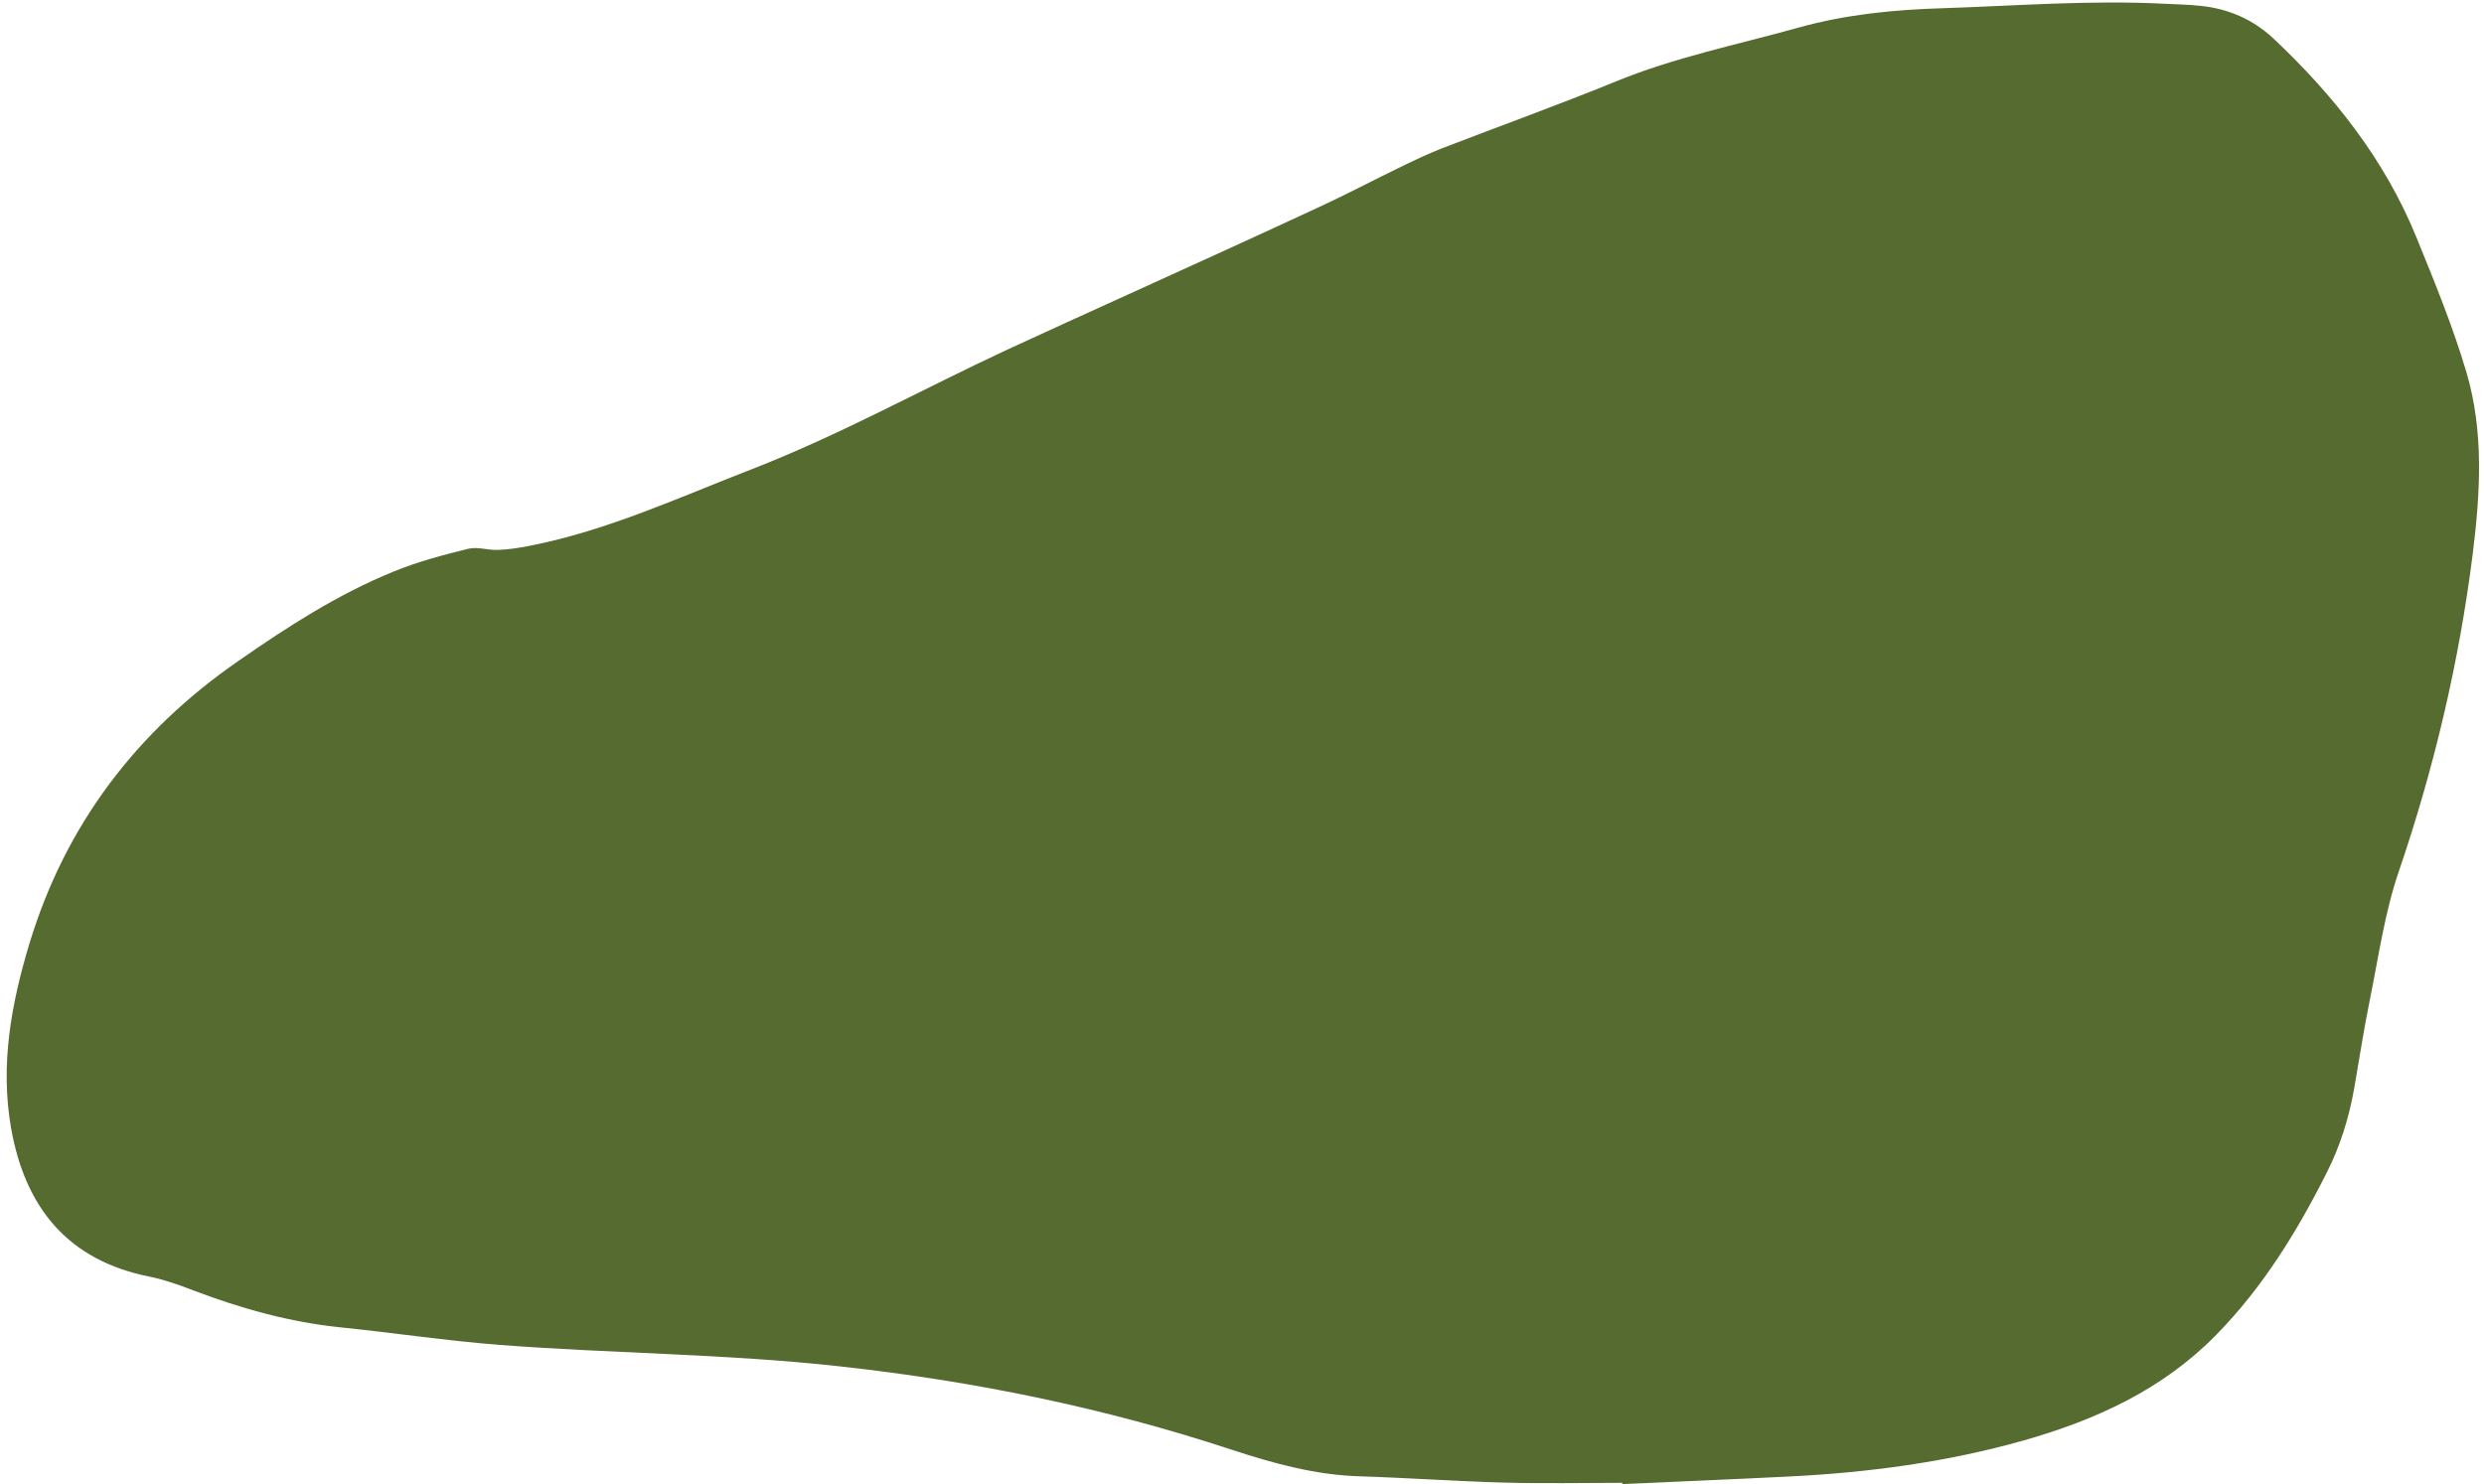 <?xml version="1.0" encoding="UTF-8" standalone="no"?><svg xmlns="http://www.w3.org/2000/svg" xmlns:xlink="http://www.w3.org/1999/xlink" fill="#000000" height="685.5" preserveAspectRatio="xMidYMid meet" version="1" viewBox="-3.1 -1.2 1147.0 685.5" width="1147" zoomAndPan="magnify"><g id="change1_1"><path d="M746,683.7c-18.1,0-36.3,0.4-54.4-0.1c-22.3-0.6-44.5-2.2-66.8-2.9c-20.4-0.6-39.6-5.9-58.9-12.2 c-59-19.5-119.4-31.8-181.3-38.6c-52.3-5.8-104.7-5.9-157-9.9c-24.5-1.9-48.9-5.6-73.4-8.1c-23.5-2.4-46-8.7-68.1-17.1 c-6.5-2.5-13.2-4.9-20-6.3C28.2,581,8.5,556.6,2,519.8c-5.1-29.2,0.1-57.4,8.5-85.2c16.6-54.8,49.4-97.9,96.3-130.4 c22.7-15.8,45.9-30.8,71.6-41.3c11.1-4.6,22.9-7.7,34.6-10.6c4.3-1.1,9.2,0.7,13.8,0.5c4.9-0.2,9.8-0.9,14.7-1.9 c35.8-7,68.8-22.3,102.6-35.4c40.6-15.8,78.6-36.9,117.9-55.2c18.4-8.5,36.9-16.9,55.4-25.3c29.7-13.5,59.4-27,88.9-40.7 c12.7-5.9,25-12.4,37.6-18.5c6.1-3,12.3-5.9,18.6-8.4c26.7-10.3,53.6-20,80.1-30.8c27.4-11.3,56.3-17.1,84.6-25 c21.8-6.1,44-8.3,66.6-9c33.9-1.1,67.8-3.8,101.8-2.1c5.8,0.3,11.7,0.4,17.4,1c12.8,1.3,24.1,6.2,33.6,15 c27.9,26.3,51.4,55.9,66,91.7c8.4,20.6,16.9,41.3,23.2,62.6c8.1,27.4,6.4,55.7,2.9,83.8c-6.3,50-17.8,98.8-34.1,146.6 c-6.5,18.9-9.3,39.1-13.3,58.8c-2.8,13.7-4.9,27.5-7.3,41.3c-2.4,13.7-6.5,26.9-12.8,39.3c-13.7,27.2-29.5,52.9-51,74.8 c-24.8,25.3-55.6,39.3-89.1,48.8c-35.5,10-71.7,14.8-108.4,16.6c-25.6,1.3-51.2,2.3-76.8,3.5C746.1,684.2,746.1,684,746,683.7z" fill="#556b2f"/></g></svg>